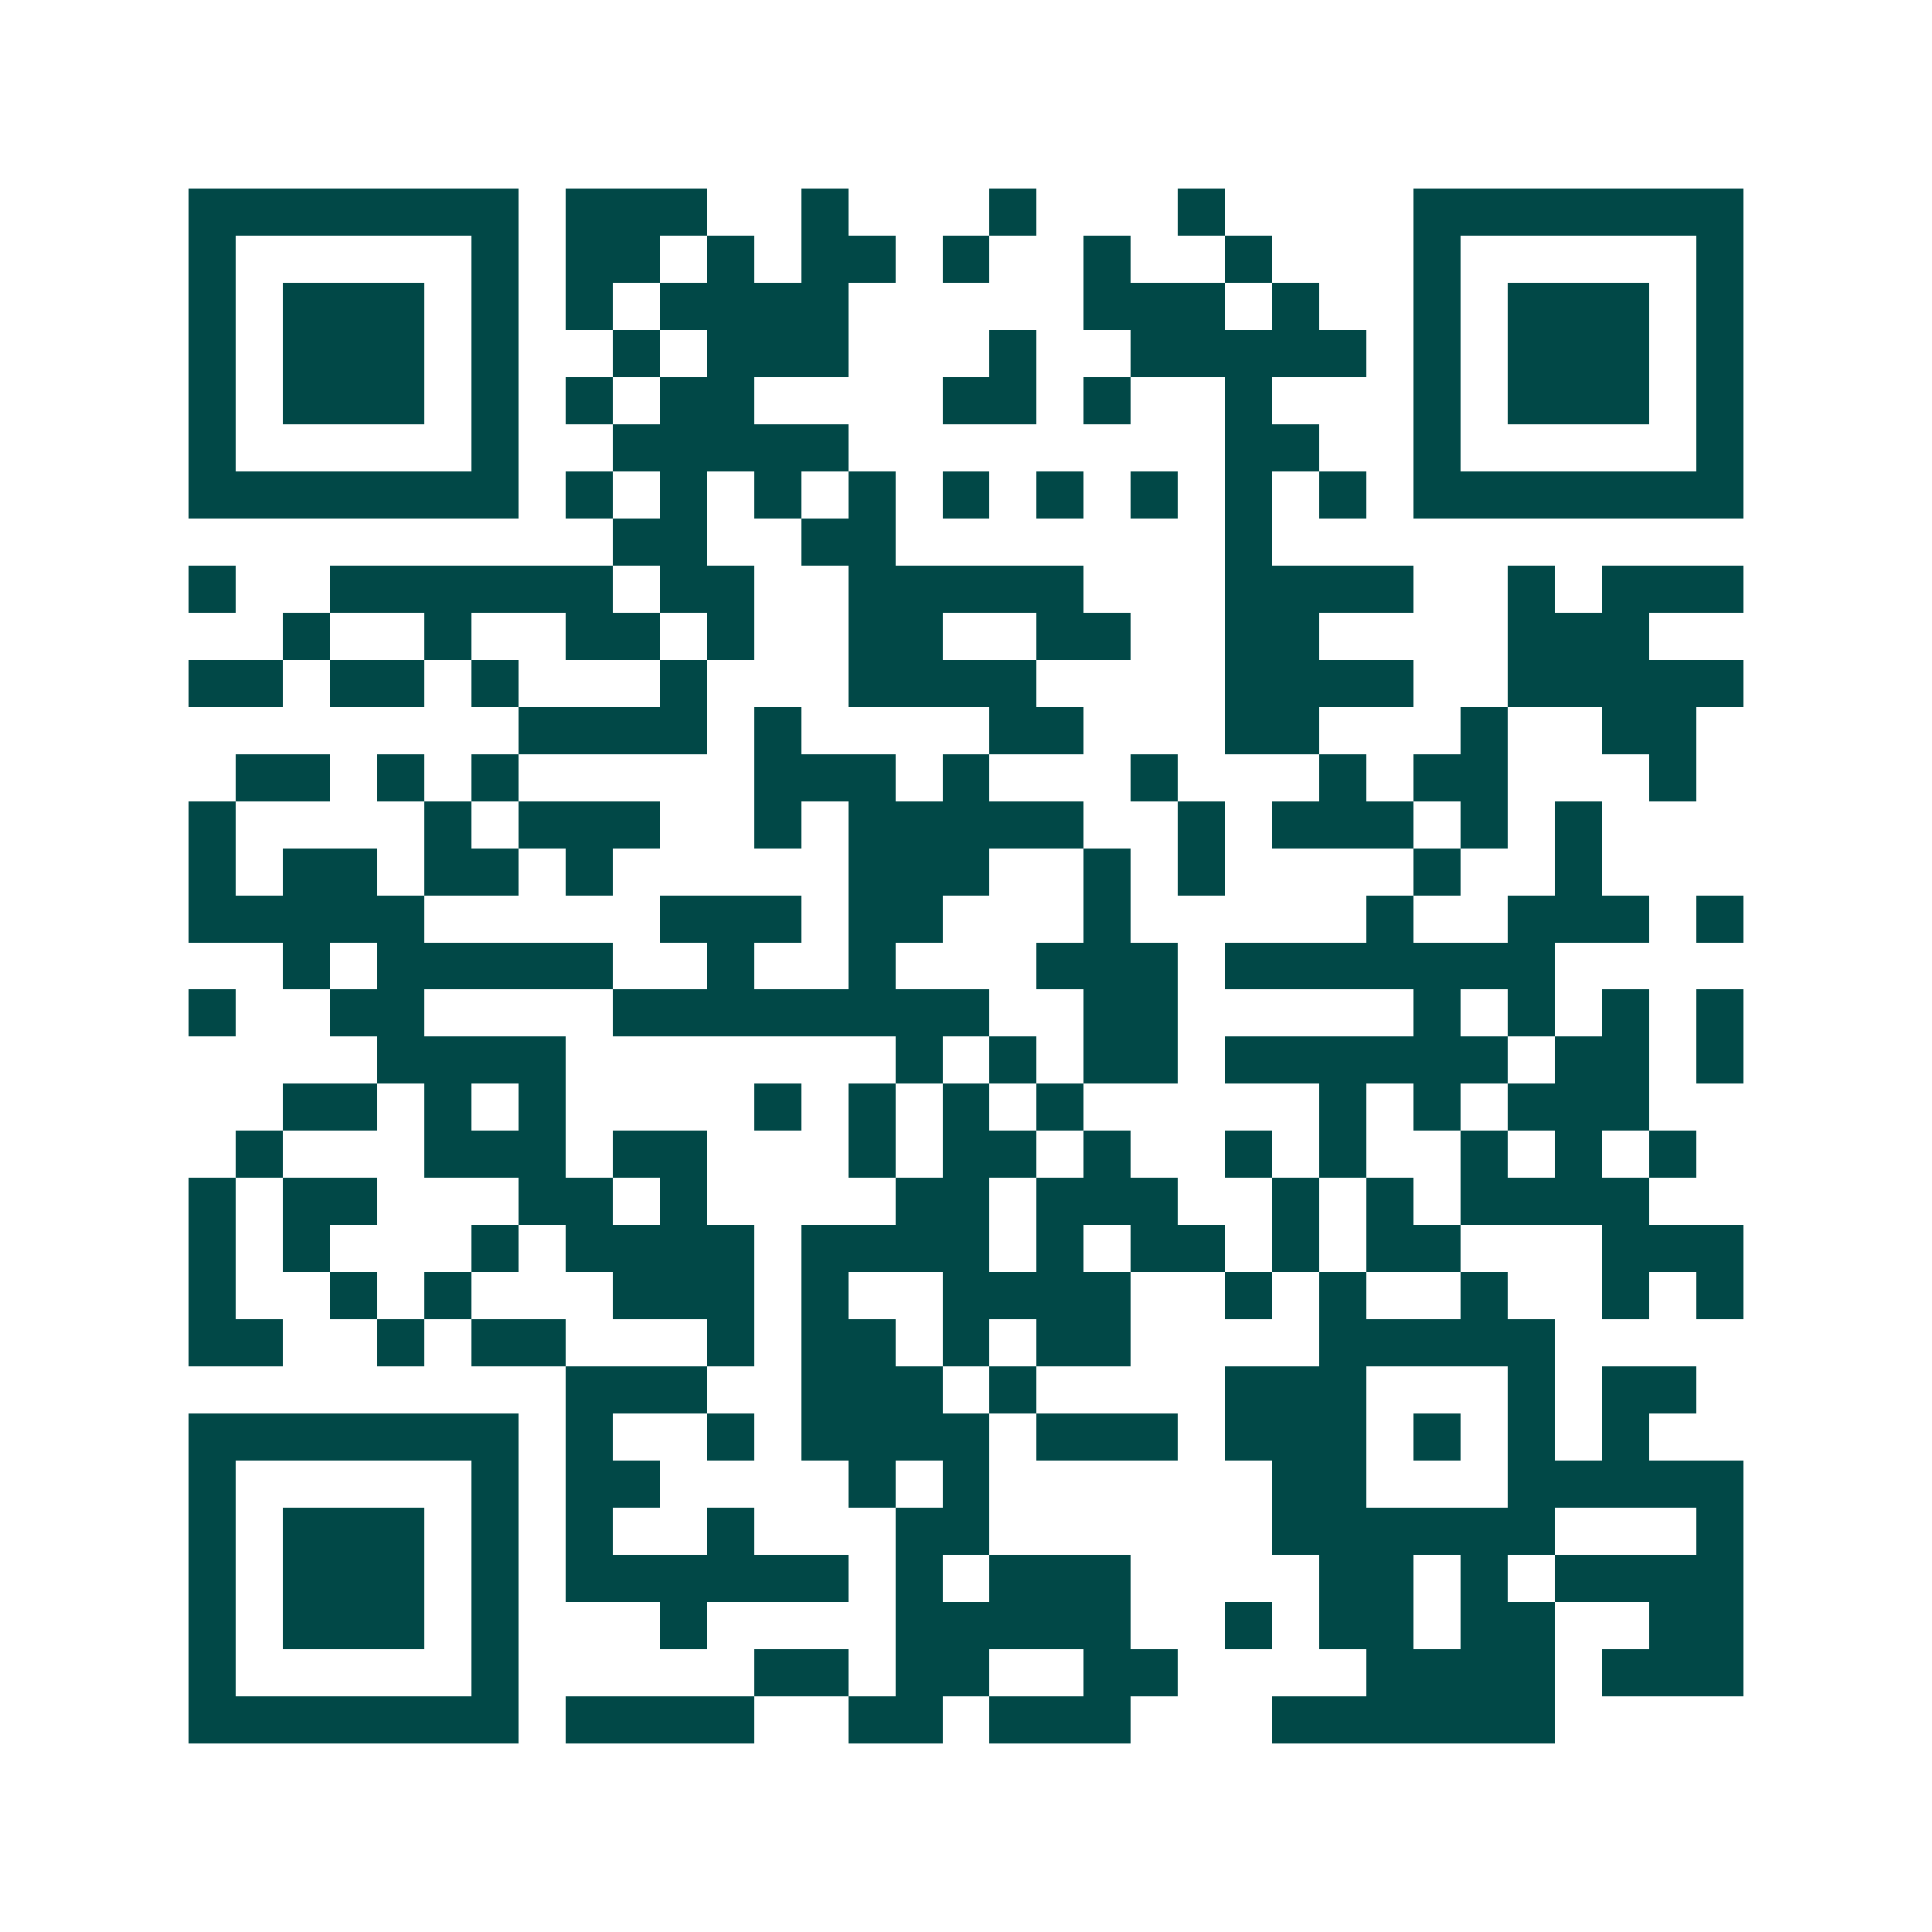 <svg xmlns="http://www.w3.org/2000/svg" width="200" height="200" viewBox="0 0 41 41" shape-rendering="crispEdges"><path fill="#ffffff" d="M0 0h41v41H0z"/><path stroke="#014847" d="M4 4.5h7m1 0h3m2 0h1m3 0h1m3 0h1m4 0h7M4 5.5h1m5 0h1m1 0h2m1 0h1m1 0h2m1 0h1m2 0h1m2 0h1m3 0h1m5 0h1M4 6.5h1m1 0h3m1 0h1m1 0h1m1 0h4m5 0h3m1 0h1m2 0h1m1 0h3m1 0h1M4 7.5h1m1 0h3m1 0h1m2 0h1m1 0h3m3 0h1m2 0h5m1 0h1m1 0h3m1 0h1M4 8.5h1m1 0h3m1 0h1m1 0h1m1 0h2m4 0h2m1 0h1m2 0h1m3 0h1m1 0h3m1 0h1M4 9.5h1m5 0h1m2 0h5m8 0h2m2 0h1m5 0h1M4 10.5h7m1 0h1m1 0h1m1 0h1m1 0h1m1 0h1m1 0h1m1 0h1m1 0h1m1 0h1m1 0h7M13 11.5h2m2 0h2m7 0h1M4 12.5h1m2 0h6m1 0h2m2 0h5m3 0h4m2 0h1m1 0h3M6 13.5h1m2 0h1m2 0h2m1 0h1m2 0h2m2 0h2m2 0h2m4 0h3M4 14.5h2m1 0h2m1 0h1m3 0h1m3 0h4m4 0h4m2 0h5M11 15.5h4m1 0h1m4 0h2m3 0h2m3 0h1m2 0h2M5 16.5h2m1 0h1m1 0h1m5 0h3m1 0h1m3 0h1m3 0h1m1 0h2m3 0h1M4 17.5h1m4 0h1m1 0h3m2 0h1m1 0h5m2 0h1m1 0h3m1 0h1m1 0h1M4 18.5h1m1 0h2m1 0h2m1 0h1m5 0h3m2 0h1m1 0h1m4 0h1m2 0h1M4 19.5h5m5 0h3m1 0h2m3 0h1m5 0h1m2 0h3m1 0h1M6 20.5h1m1 0h5m2 0h1m2 0h1m3 0h3m1 0h7M4 21.5h1m2 0h2m4 0h8m2 0h2m5 0h1m1 0h1m1 0h1m1 0h1M8 22.5h4m7 0h1m1 0h1m1 0h2m1 0h6m1 0h2m1 0h1M6 23.5h2m1 0h1m1 0h1m4 0h1m1 0h1m1 0h1m1 0h1m5 0h1m1 0h1m1 0h3M5 24.5h1m3 0h3m1 0h2m3 0h1m1 0h2m1 0h1m2 0h1m1 0h1m2 0h1m1 0h1m1 0h1M4 25.5h1m1 0h2m3 0h2m1 0h1m4 0h2m1 0h3m2 0h1m1 0h1m1 0h4M4 26.5h1m1 0h1m3 0h1m1 0h4m1 0h4m1 0h1m1 0h2m1 0h1m1 0h2m3 0h3M4 27.5h1m2 0h1m1 0h1m3 0h3m1 0h1m2 0h4m2 0h1m1 0h1m2 0h1m2 0h1m1 0h1M4 28.5h2m2 0h1m1 0h2m3 0h1m1 0h2m1 0h1m1 0h2m4 0h5M12 29.5h3m2 0h3m1 0h1m4 0h3m3 0h1m1 0h2M4 30.5h7m1 0h1m2 0h1m1 0h4m1 0h3m1 0h3m1 0h1m1 0h1m1 0h1M4 31.5h1m5 0h1m1 0h2m4 0h1m1 0h1m6 0h2m3 0h5M4 32.5h1m1 0h3m1 0h1m1 0h1m2 0h1m3 0h2m6 0h6m3 0h1M4 33.5h1m1 0h3m1 0h1m1 0h6m1 0h1m1 0h3m4 0h2m1 0h1m1 0h4M4 34.5h1m1 0h3m1 0h1m3 0h1m4 0h5m2 0h1m1 0h2m1 0h2m2 0h2M4 35.5h1m5 0h1m5 0h2m1 0h2m2 0h2m4 0h4m1 0h3M4 36.5h7m1 0h4m2 0h2m1 0h3m3 0h6"/></svg>
